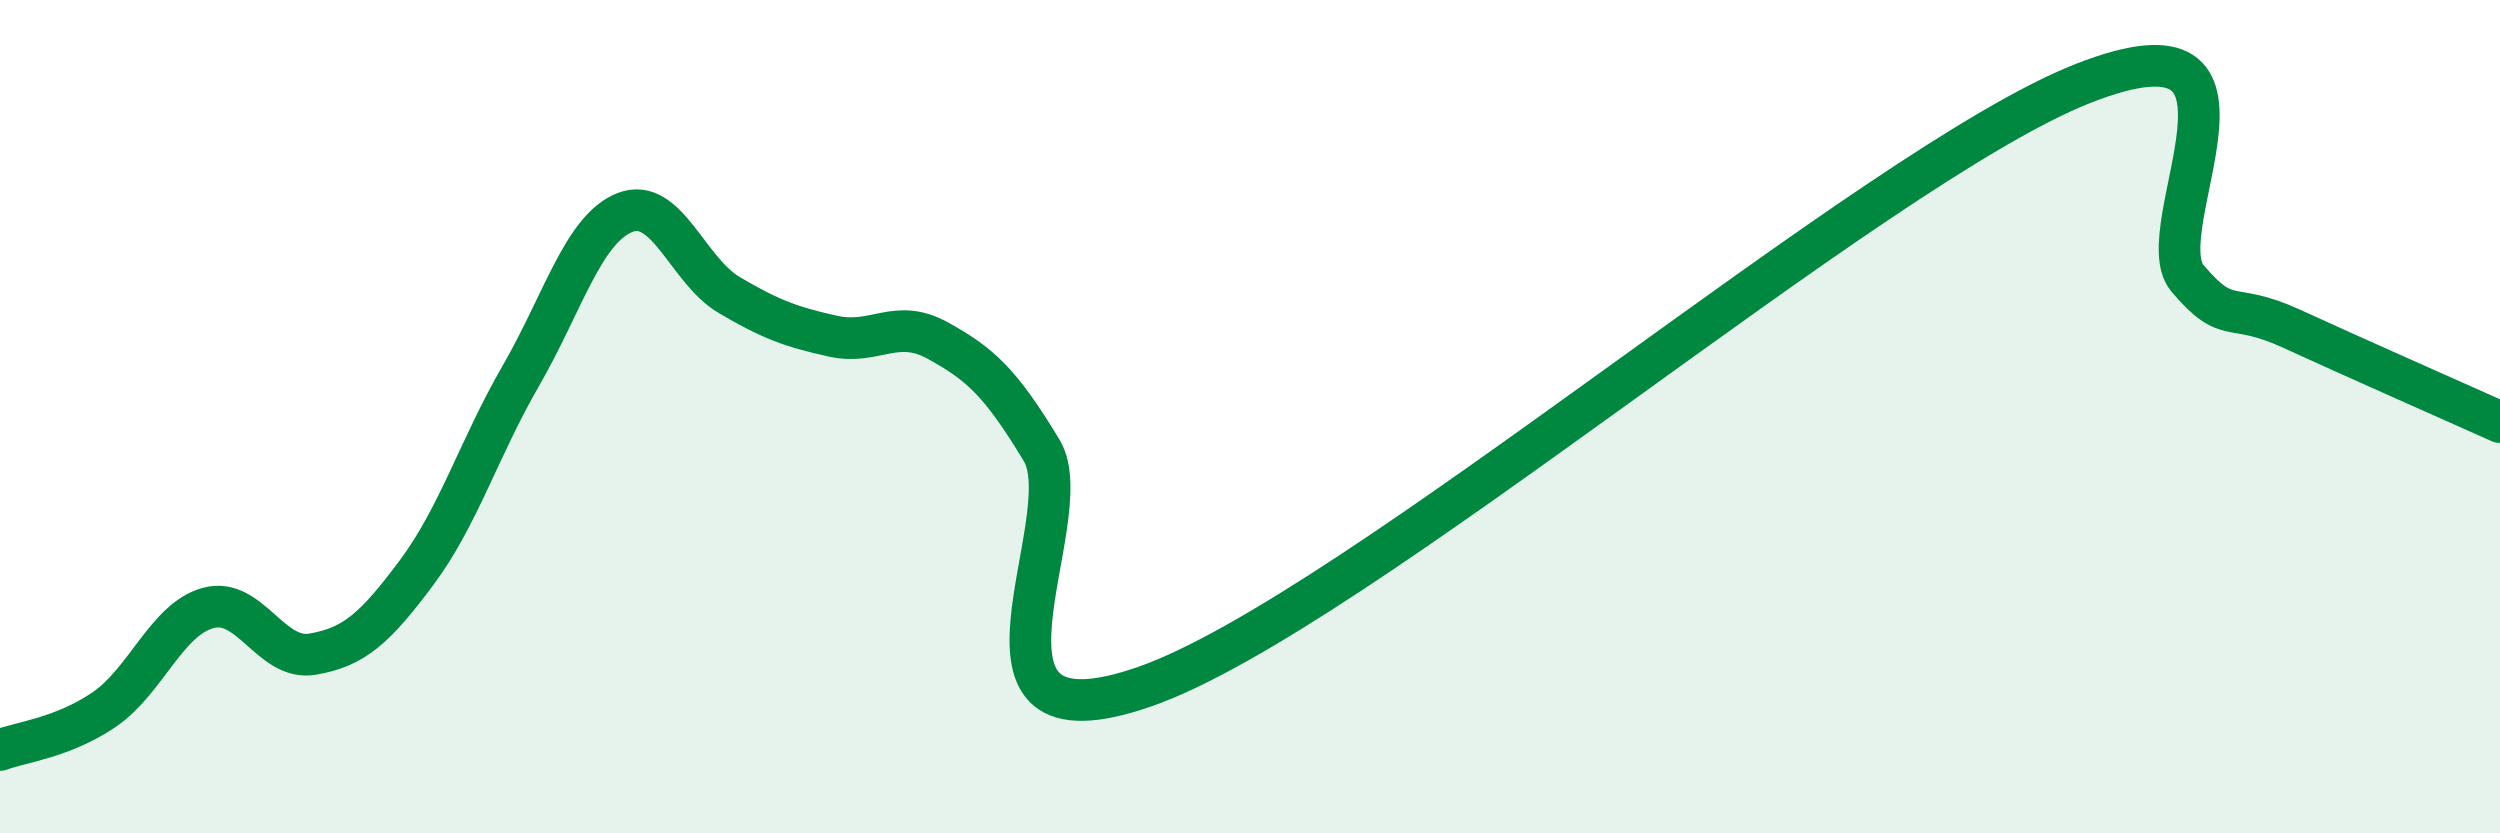 
    <svg width="60" height="20" viewBox="0 0 60 20" xmlns="http://www.w3.org/2000/svg">
      <path
        d="M 0,18 C 0.5,17.81 1.5,17.71 2.5,17.03 C 3.5,16.35 4,14.86 5,14.59 C 6,14.32 6.5,15.87 7.5,15.7 C 8.5,15.53 9,15.08 10,13.74 C 11,12.4 11.5,10.75 12.5,9.02 C 13.5,7.29 14,5.49 15,5.1 C 16,4.71 16.5,6.49 17.5,7.08 C 18.5,7.67 19,7.85 20,8.07 C 21,8.29 21.5,7.62 22.5,8.17 C 23.5,8.72 24,9.15 25,10.81 C 26,12.47 22.5,18.23 27.5,16.47 C 32.5,14.71 45,3.96 50,2 C 55,0.04 51.5,5.5 52.5,6.68 C 53.5,7.86 53.5,7.2 55,7.89 C 56.5,8.58 59,9.68 60,10.13L60 20L0 20Z"
        fill="#008740"
        opacity="0.1"
        stroke-linecap="round"
        stroke-linejoin="round"
      />
      <path
        d="M 0,18 C 0.5,17.81 1.5,17.71 2.5,17.03 C 3.5,16.35 4,14.86 5,14.59 C 6,14.32 6.5,15.87 7.5,15.7 C 8.5,15.53 9,15.08 10,13.74 C 11,12.4 11.5,10.75 12.5,9.02 C 13.5,7.29 14,5.49 15,5.1 C 16,4.71 16.5,6.49 17.5,7.08 C 18.5,7.67 19,7.85 20,8.07 C 21,8.29 21.5,7.62 22.5,8.17 C 23.5,8.72 24,9.15 25,10.81 C 26,12.47 22.5,18.23 27.5,16.47 C 32.5,14.71 45,3.96 50,2 C 55,0.04 51.5,5.5 52.5,6.68 C 53.5,7.86 53.5,7.2 55,7.89 C 56.5,8.58 59,9.68 60,10.13"
        stroke="#008740"
        stroke-width="1"
        fill="none"
        stroke-linecap="round"
        stroke-linejoin="round"
      />
    </svg>
  